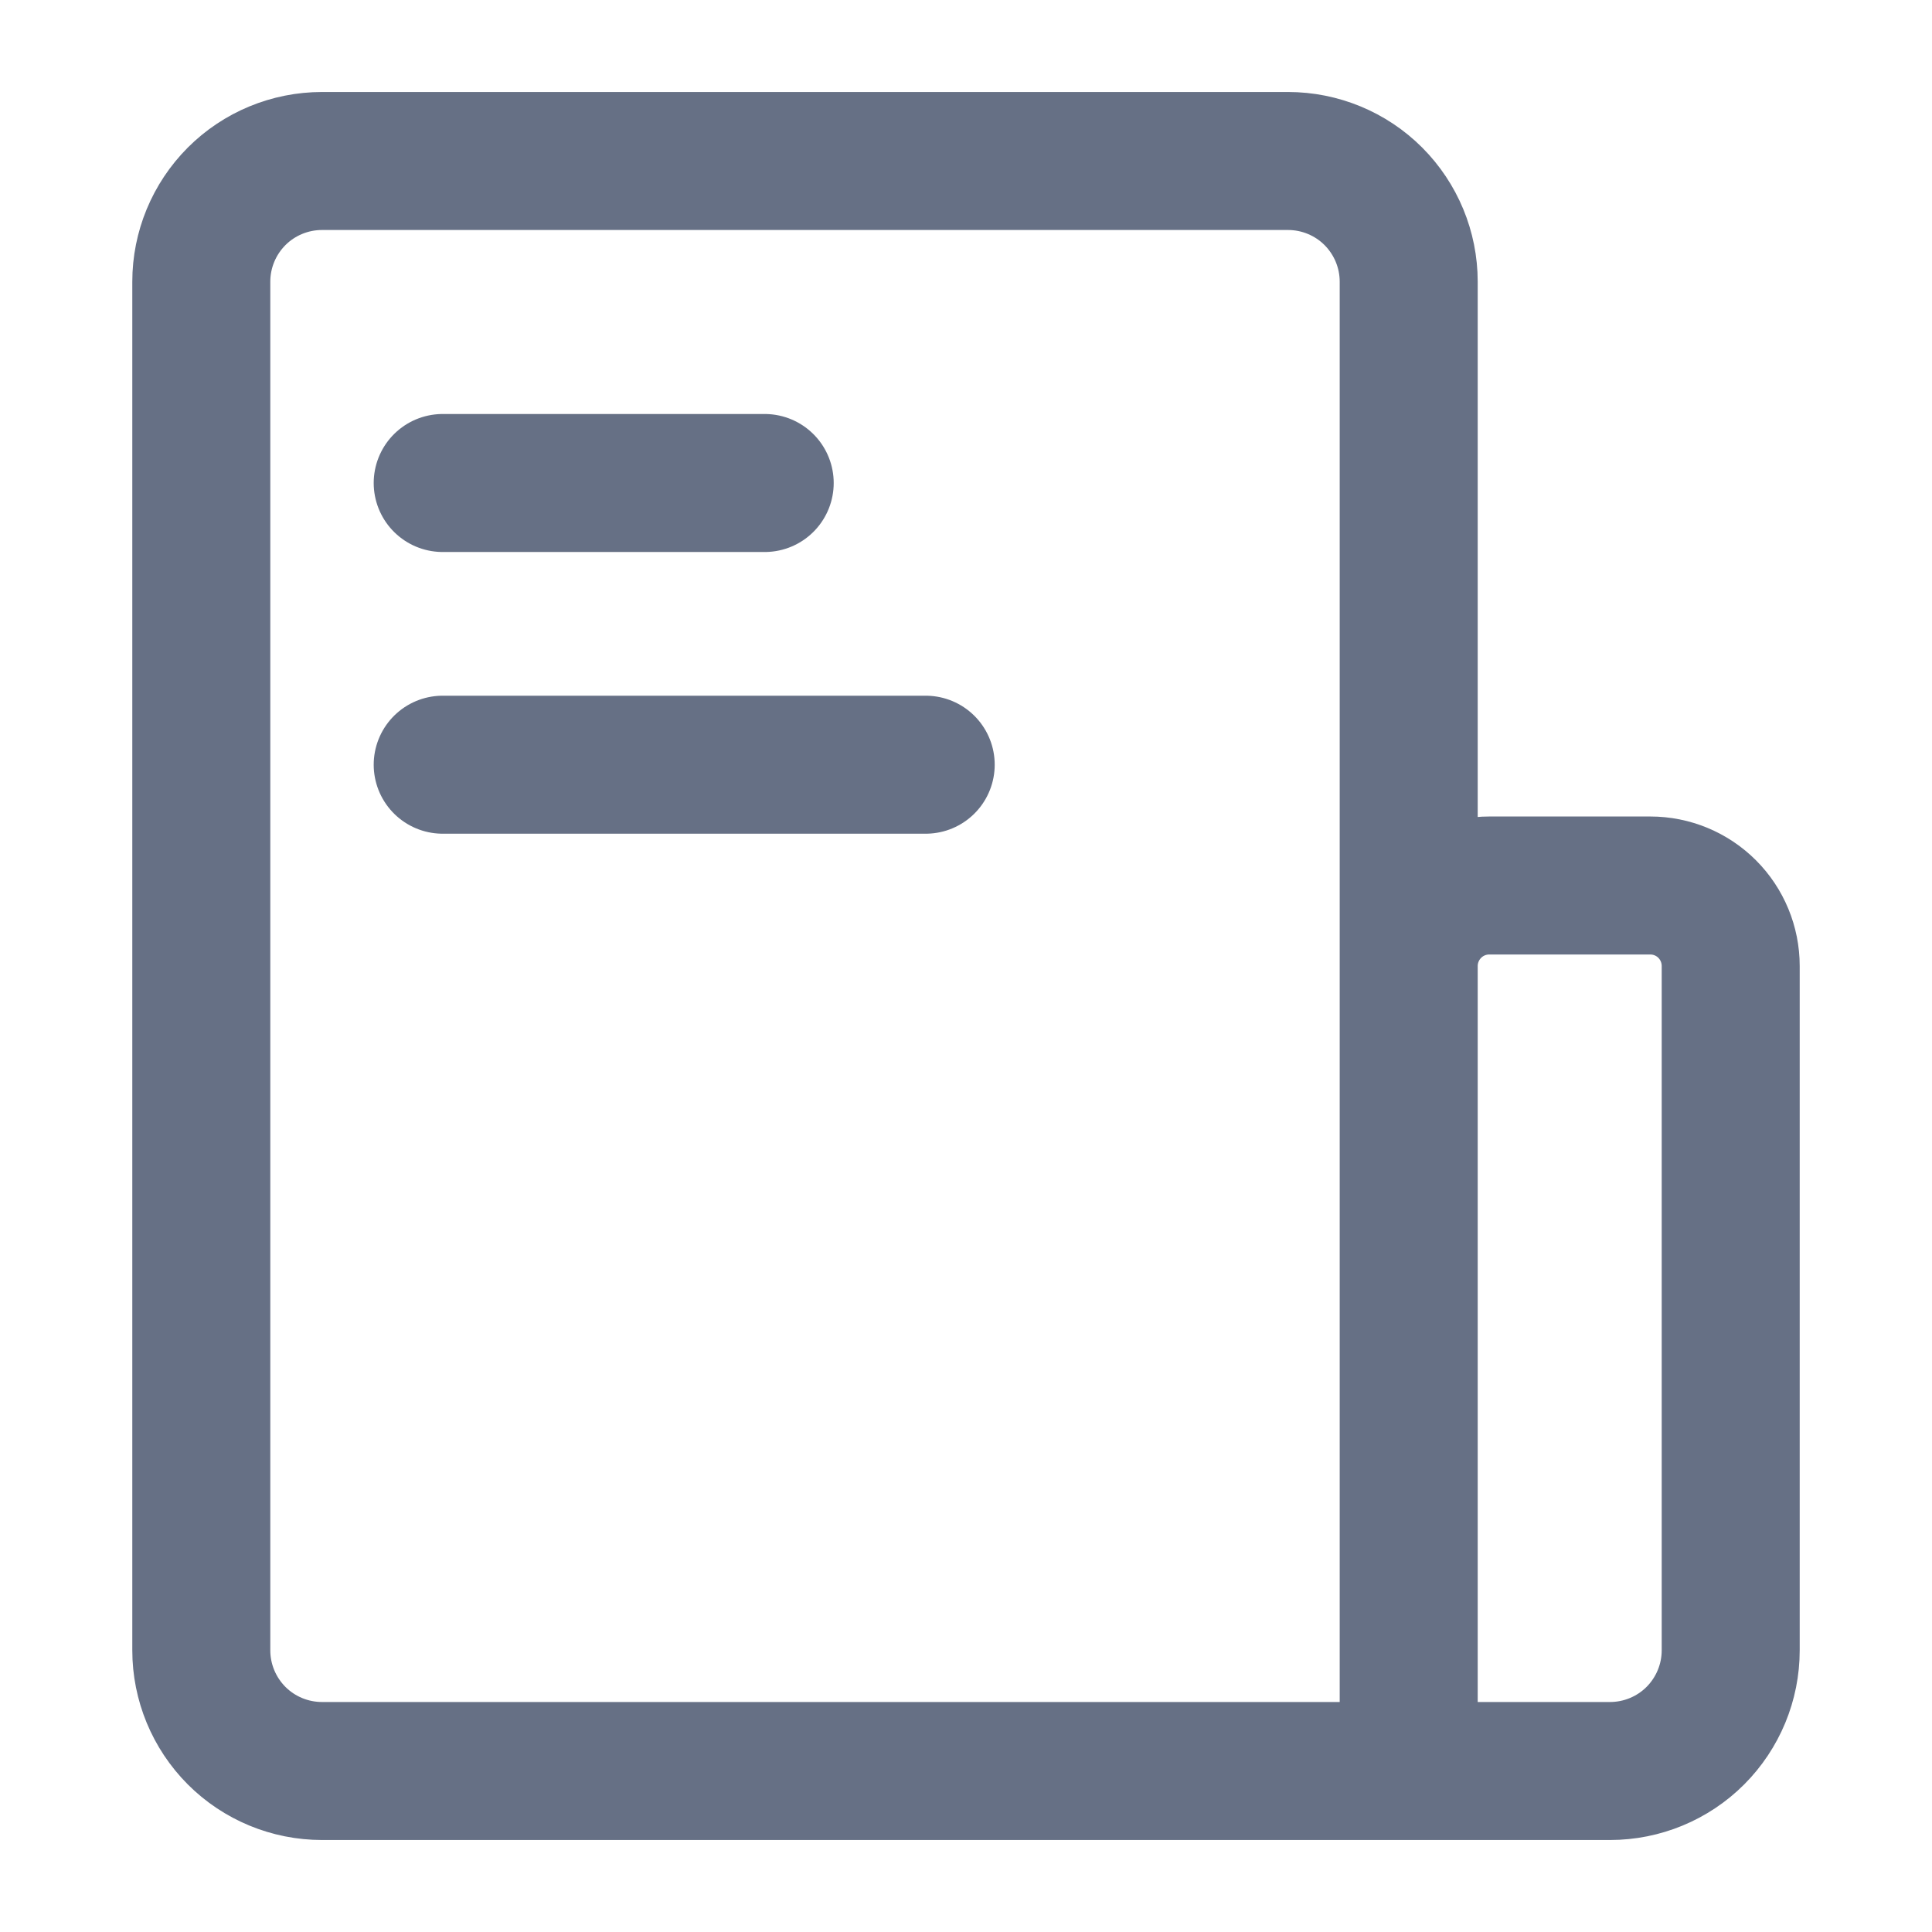 <svg width="21" height="21" viewBox="0 0 21 21" fill="none" xmlns="http://www.w3.org/2000/svg">
<path d="M2.188 3.062C2.188 2.714 2.326 2.381 2.572 2.134C2.818 1.888 3.152 1.75 3.5 1.75H14C14.348 1.75 14.682 1.888 14.928 2.134C15.174 2.381 15.312 2.714 15.312 3.062V19.25H3.5C3.152 19.25 2.818 19.112 2.572 18.866C2.326 18.619 2.188 18.286 2.188 17.938V3.062ZM15.312 10.5C15.312 10.268 15.405 10.045 15.569 9.881C15.733 9.717 15.955 9.625 16.188 9.625H17.938C18.17 9.625 18.392 9.717 18.556 9.881C18.72 10.045 18.812 10.268 18.812 10.5V17.938C18.812 18.286 18.674 18.619 18.428 18.866C18.182 19.112 17.848 19.25 17.5 19.25H15.312V10.5Z" stroke="#667085" stroke-width="1.5" stroke-linejoin="round"/>
<path d="M4.812 5.25H8.312M4.812 8.312H10.062" stroke="#667085" stroke-width="1.5" stroke-linecap="round" stroke-linejoin="round"/>
</svg>
